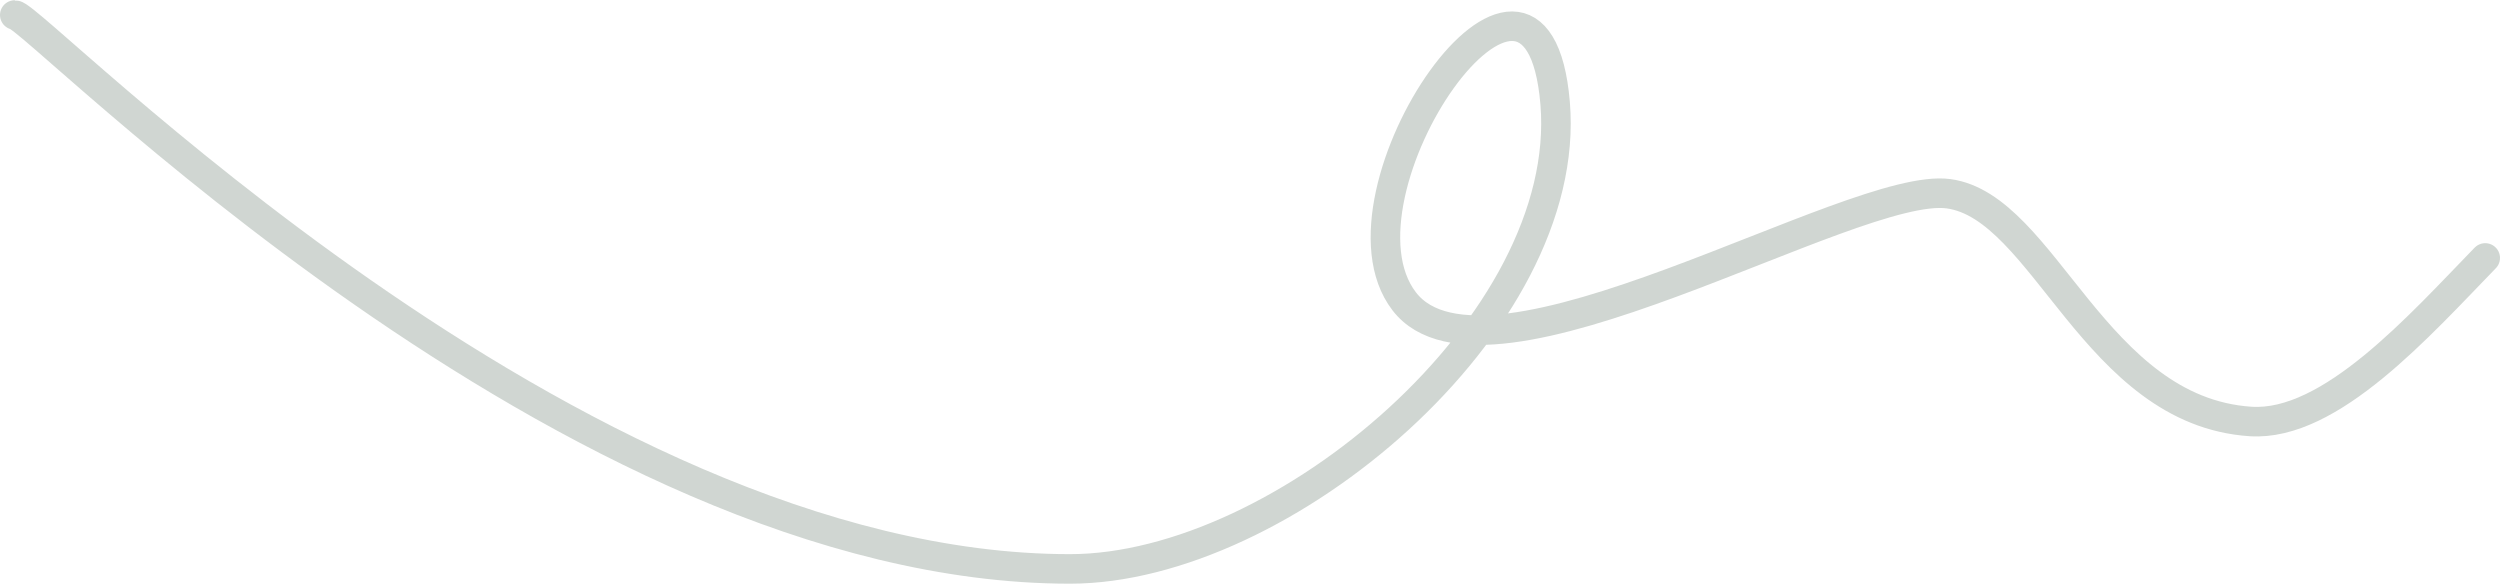 <?xml version="1.0" encoding="UTF-8"?> <svg xmlns="http://www.w3.org/2000/svg" width="2708" height="633" viewBox="0 0 2708 633" fill="none"><path d="M2692 279.406C2621.24 352.132 2524.29 462.354 2437.72 456.544C2268.52 445.187 2214.69 223.868 2110.6 209.854C2006.52 195.84 1610.18 442.773 1520.96 326.313C1431.75 209.854 1664.53 -126.477 1684.52 111.758C1704.52 349.992 1388.92 616.254 1158.97 616.254C616.603 616.254 37.535 16.253 16 16.253" stroke="#153622" stroke-opacity="0.2" stroke-width="32" stroke-linecap="round"></path></svg> 